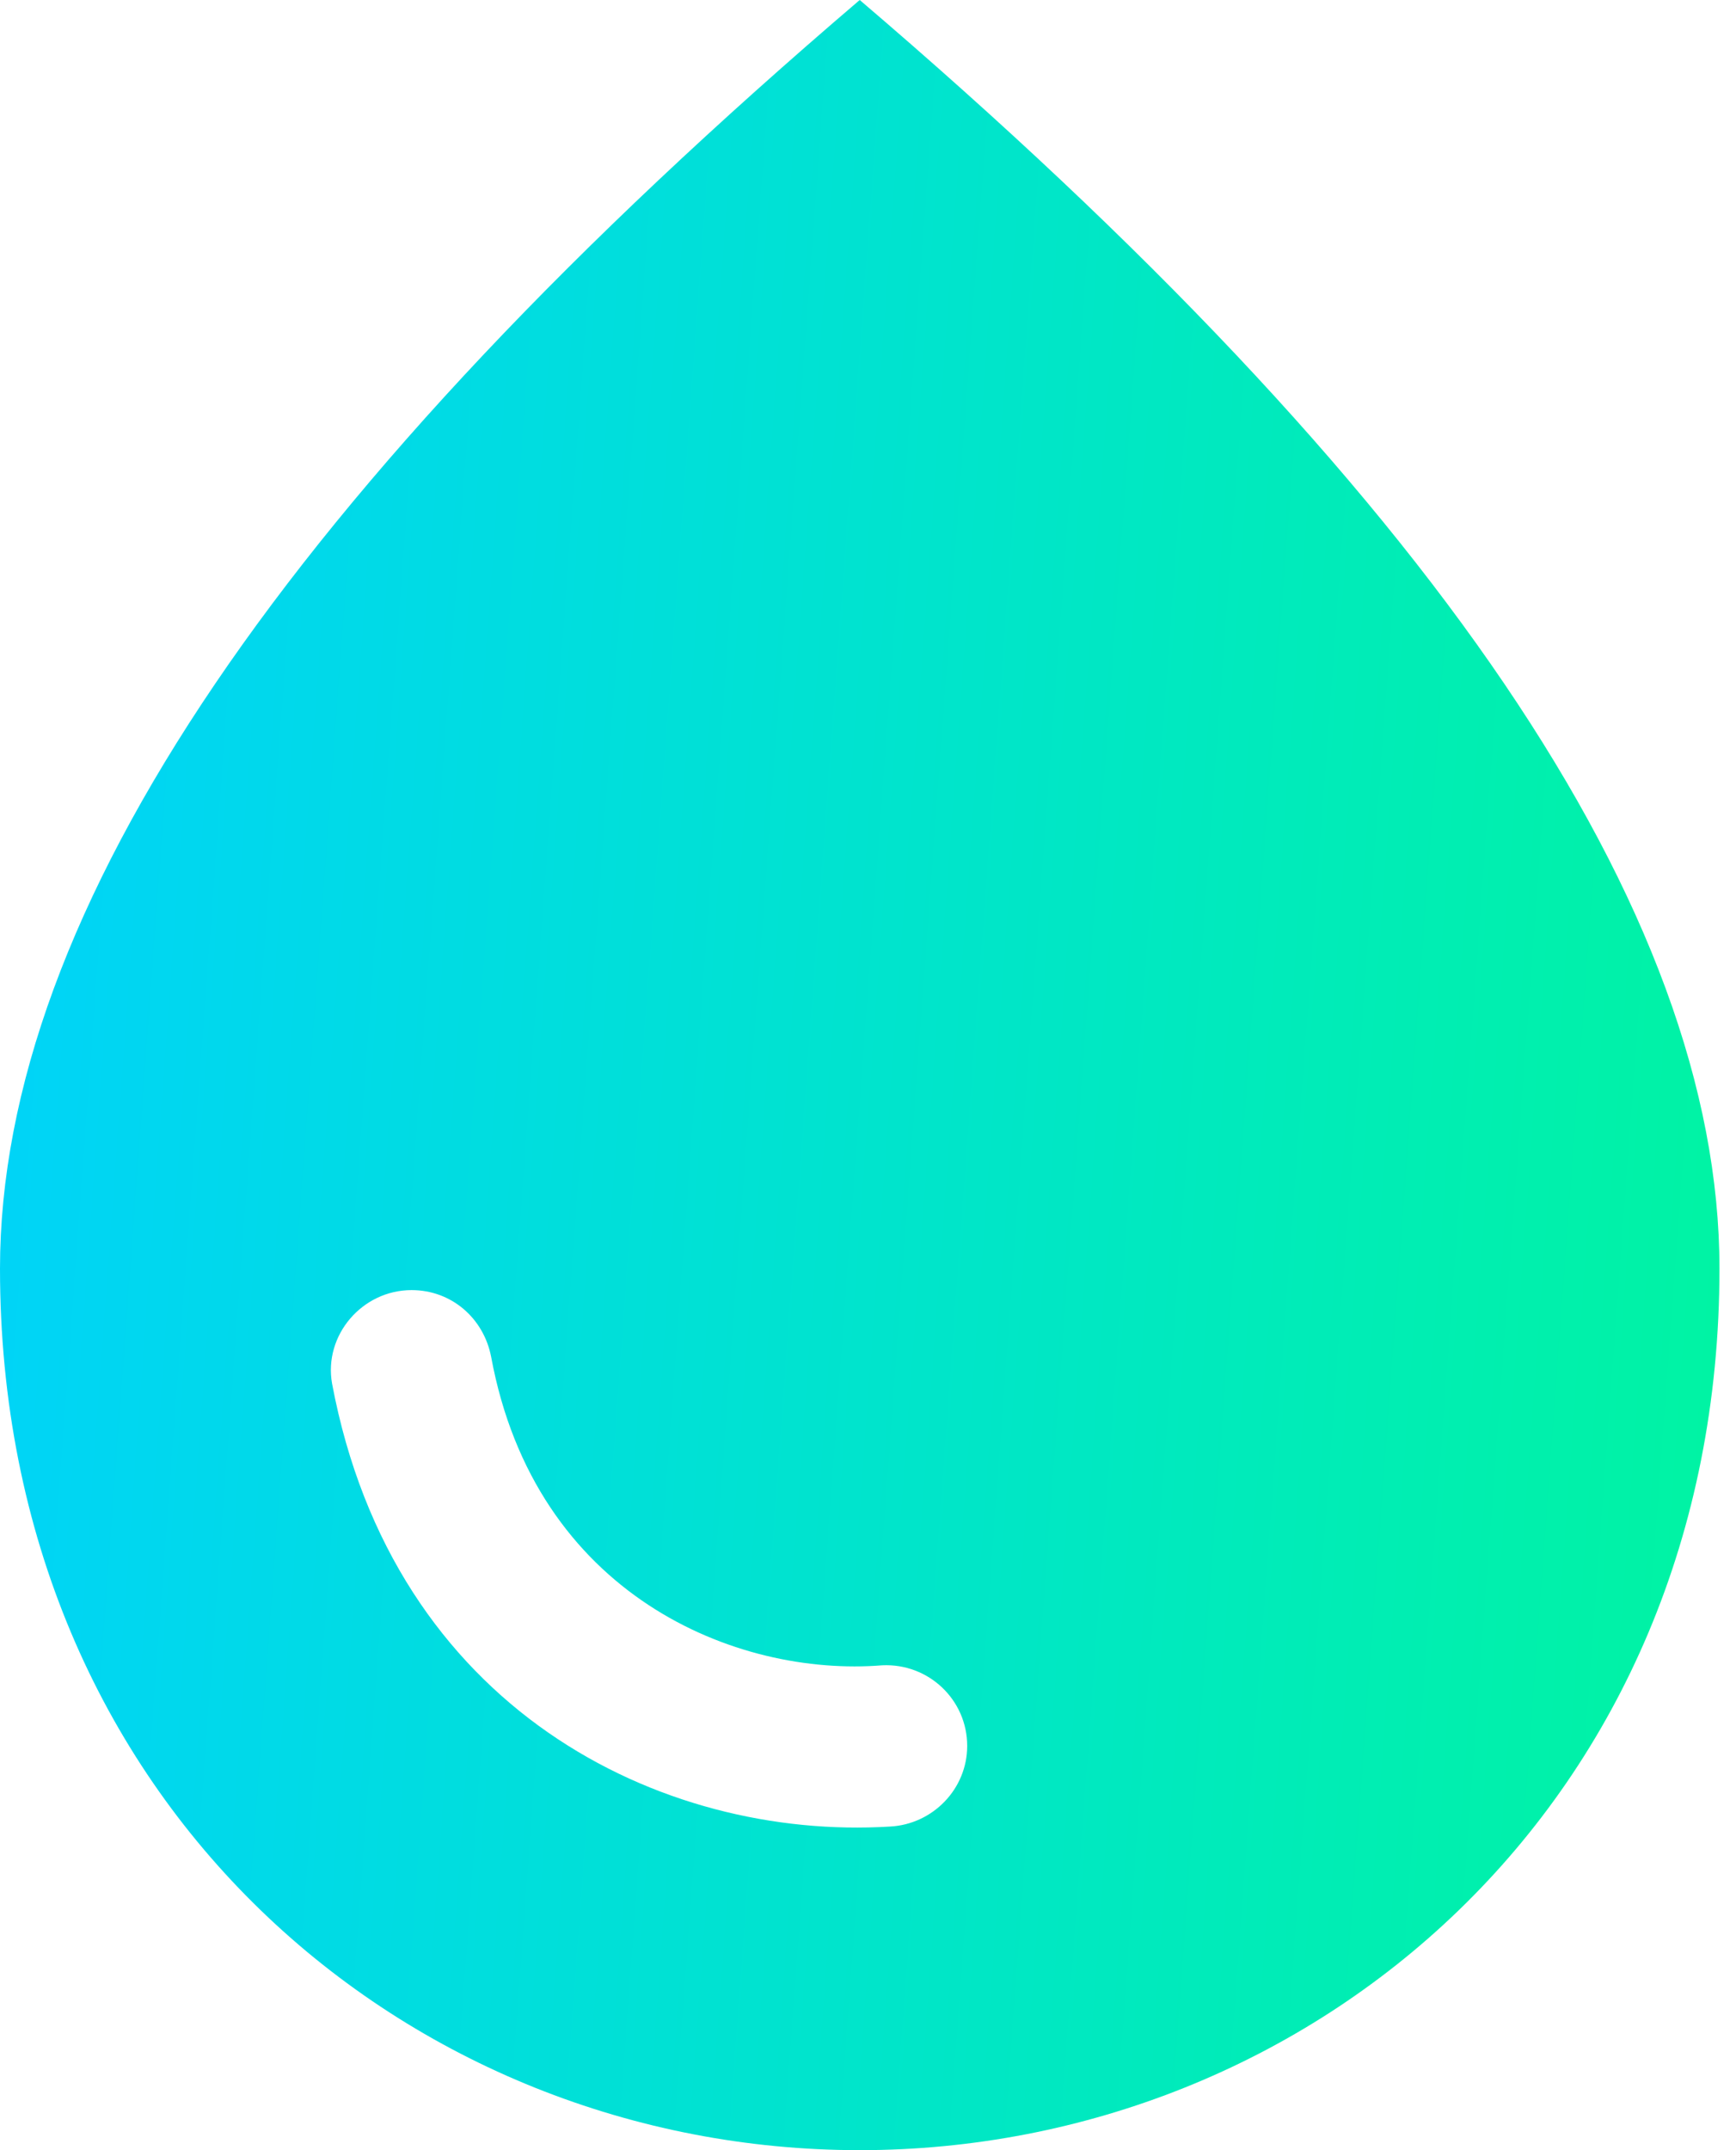 <svg width="21" height="26" viewBox="0 0 21 26" fill="none" xmlns="http://www.w3.org/2000/svg">
<path d="M10.4 0C3.471 5.915 0 11.024 0 15.34C0 21.814 4.94 26 10.4 26C15.86 26 20.8 21.814 20.8 15.34C20.8 11.024 17.329 5.915 10.4 0ZM4.979 15.6C5.46 15.6 5.85 15.938 5.941 16.406C6.474 19.292 8.905 20.28 10.673 20.137C11.232 20.111 11.7 20.553 11.7 21.112C11.7 21.632 11.284 22.061 10.764 22.087C7.995 22.256 4.758 20.67 4.017 16.731C3.913 16.146 4.381 15.6 4.979 15.6Z" fill="url(#paint0_linear_6781_10841)"/>
<defs>
<linearGradient id="paint0_linear_6781_10841" x1="2.237" y1="-43.875" x2="32.795" y2="-41.635" gradientUnits="userSpaceOnUse">
<stop stop-color="#00D1FF"/>
<stop offset="1" stop-color="#00FF85"/>
</linearGradient>
</defs>
</svg>
